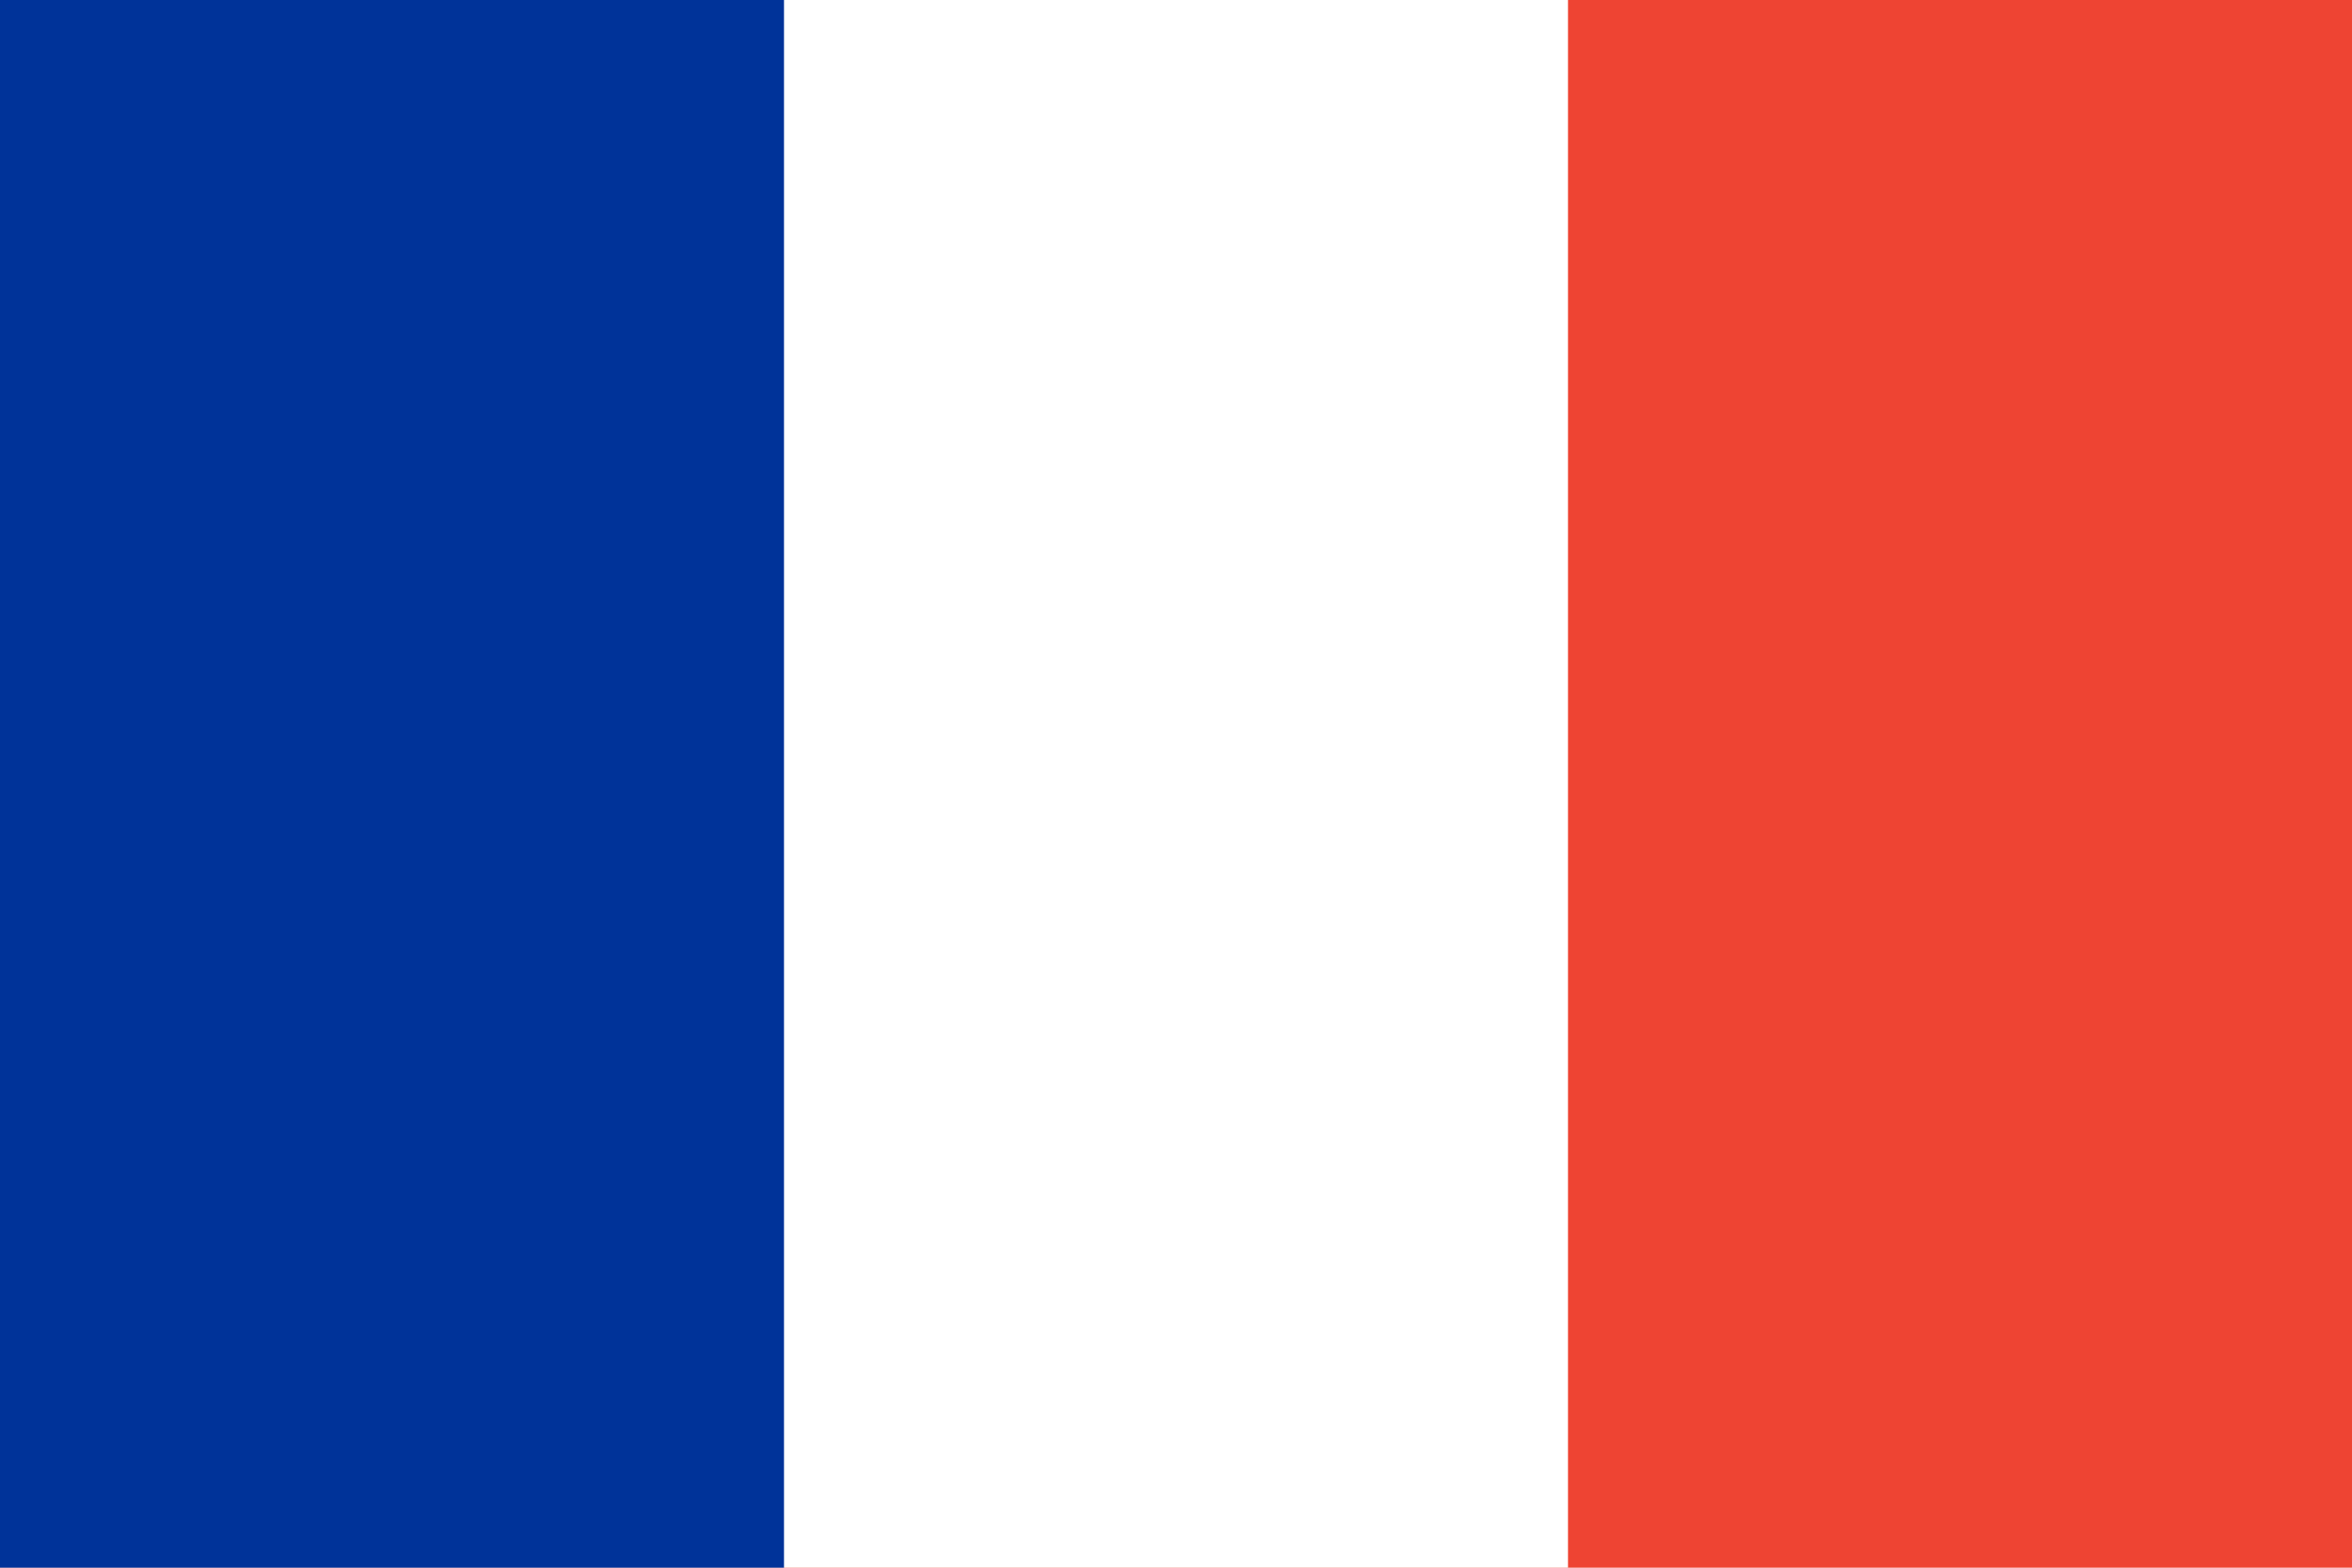 <svg width="30px" height="20px" viewBox="0 0 3 2" xmlns="http://www.w3.org/2000/svg">
	<path fill="#e43" d="M0 0H3V2H0z"/>
	<path fill="#fff" d="M0 0H2V2H0z"/>
	<path fill="#039" d="M0 0H1V2H0z"/>
</svg>
